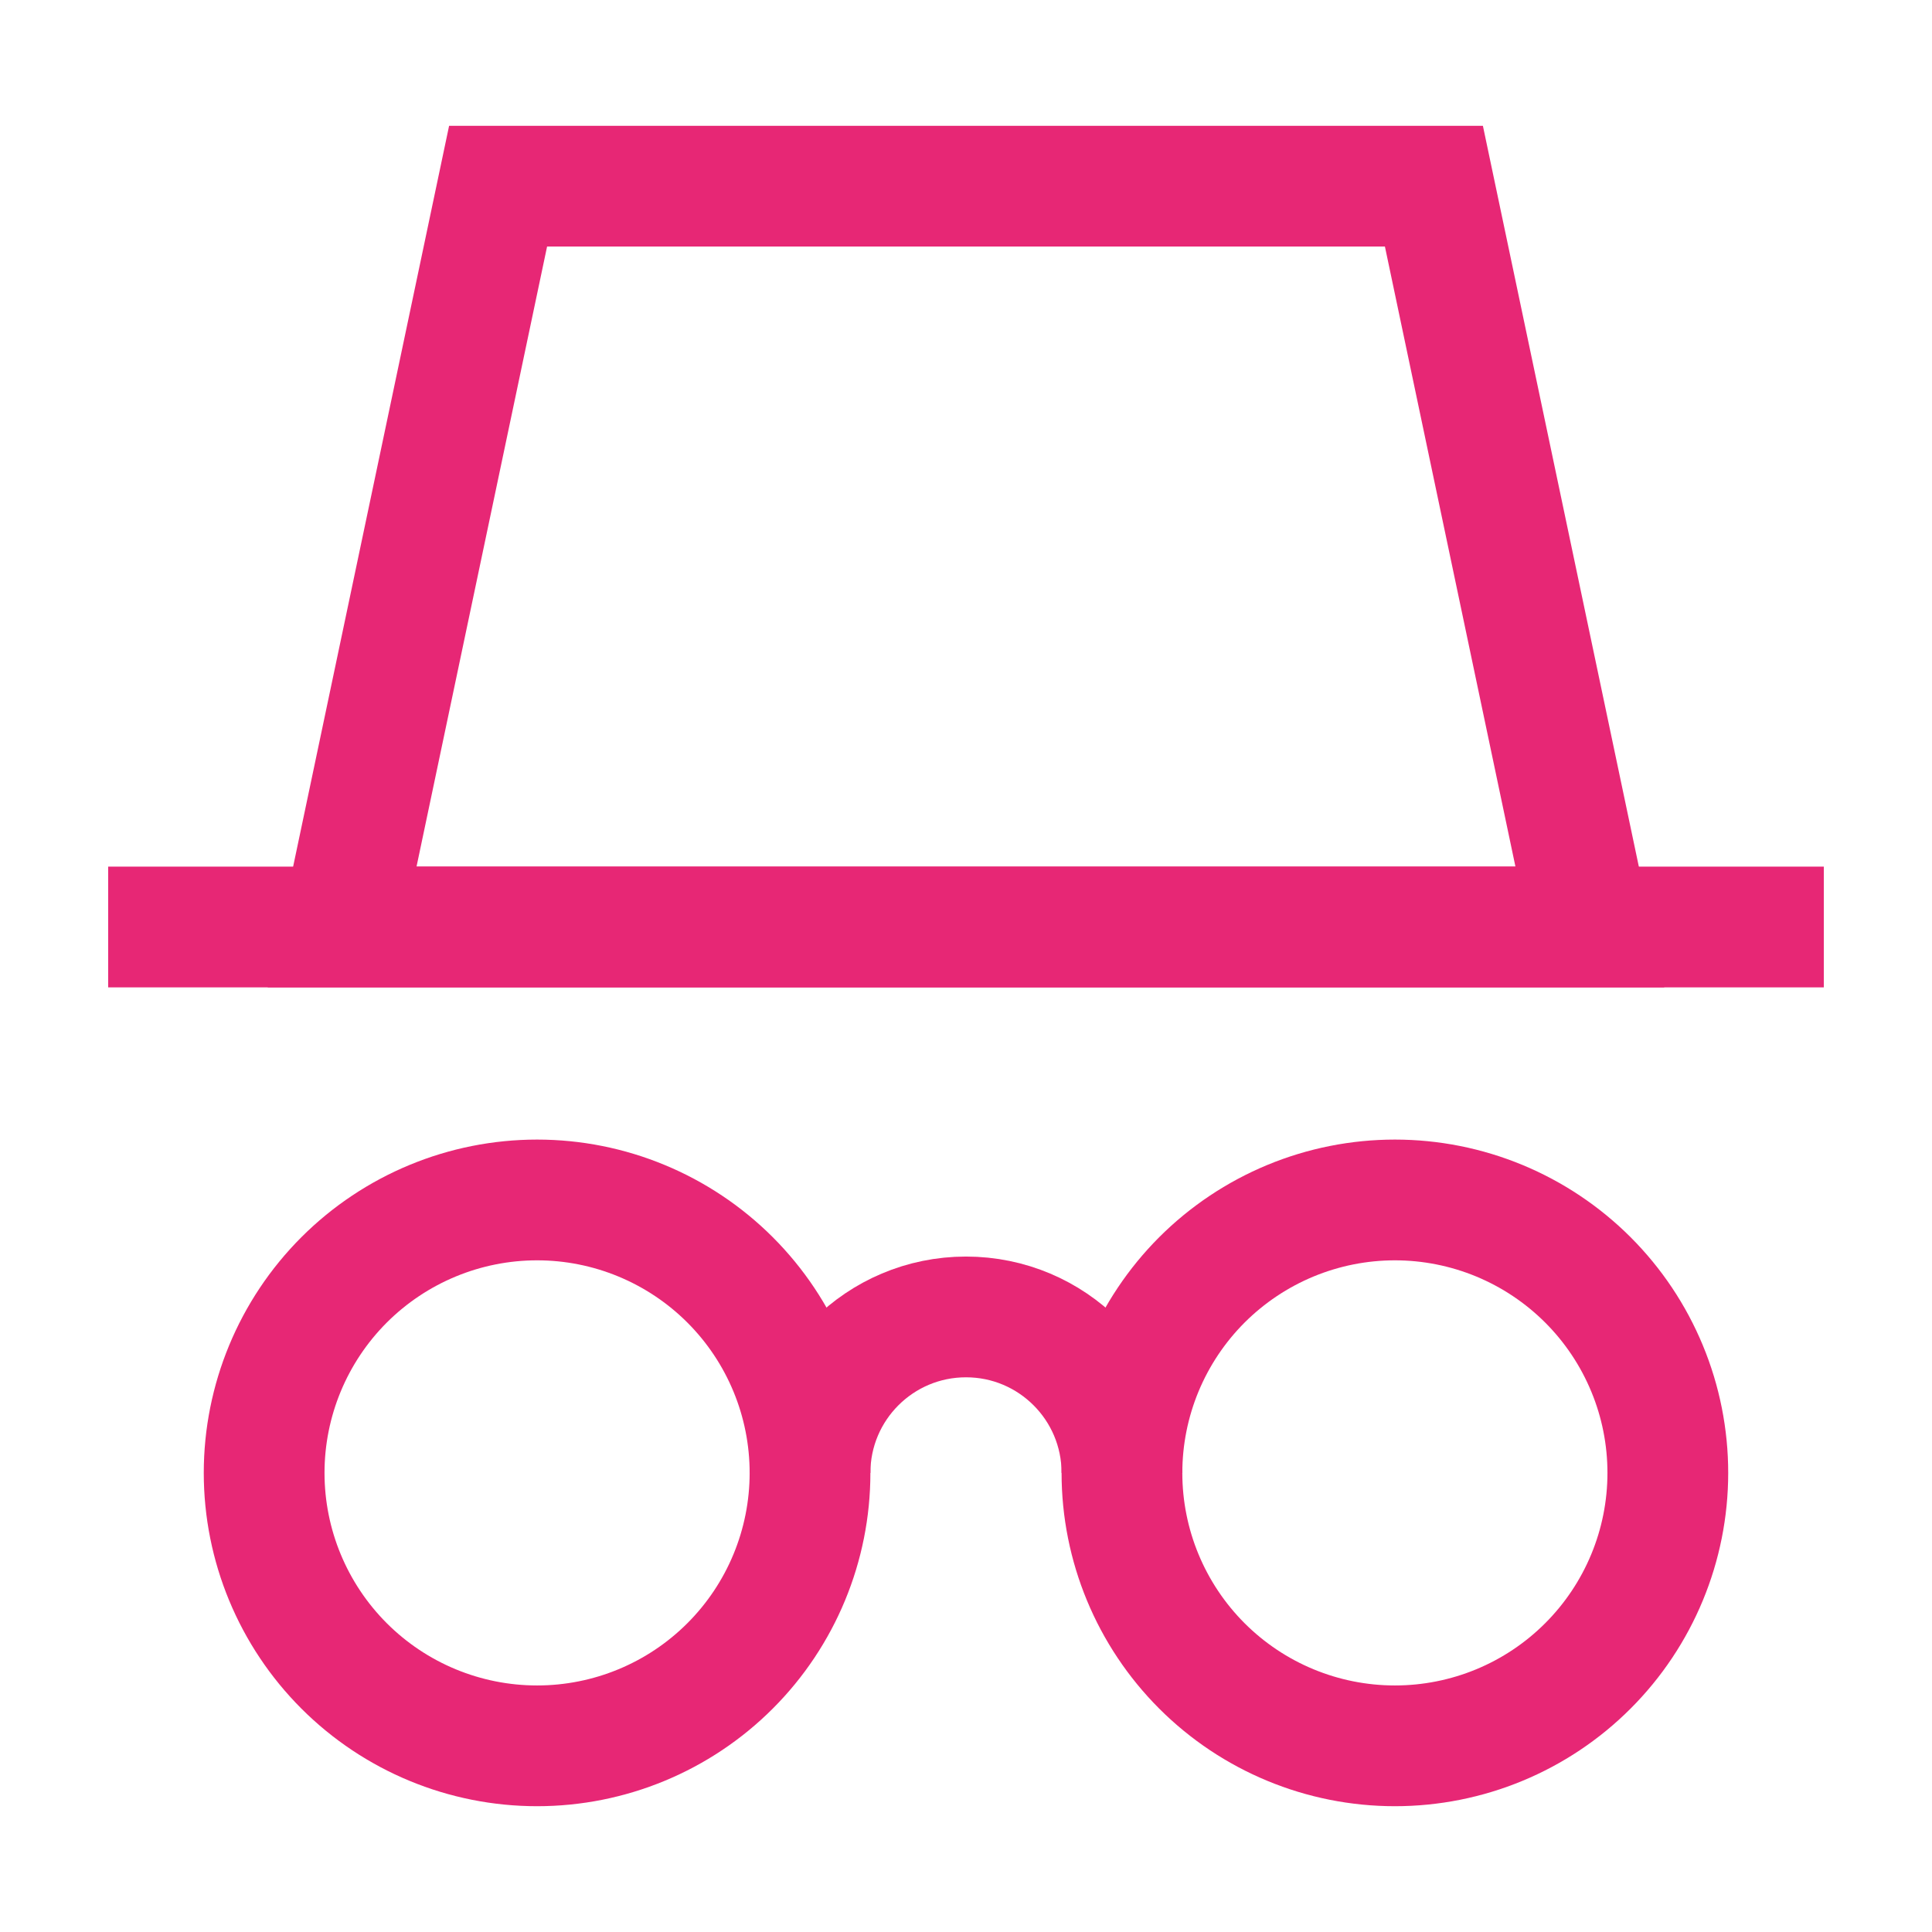<svg width="64" height="64" viewBox="0 0 64 64" fill="none" xmlns="http://www.w3.org/2000/svg">
<path d="M8.75 48.792C8.75 51.19 9.703 53.489 11.398 55.185C13.094 56.881 15.394 57.833 17.792 57.833C20.19 57.833 22.489 56.881 24.185 55.185C25.881 53.489 26.833 51.19 26.833 48.792C26.833 46.394 25.881 44.094 24.185 42.398C22.489 40.703 20.19 39.75 17.792 39.75C15.394 39.75 13.094 40.703 11.398 42.398C9.703 44.094 8.75 46.394 8.75 48.792Z" stroke="#E72775" stroke-width="4"/>
<path d="M37.166 48.792C37.166 51.19 38.119 53.489 39.814 55.185C41.51 56.881 43.81 57.833 46.208 57.833C48.606 57.833 50.906 56.881 52.601 55.185C54.297 53.489 55.249 51.19 55.249 48.792C55.249 47.604 55.016 46.429 54.561 45.332C54.107 44.235 53.441 43.238 52.601 42.398C51.761 41.559 50.765 40.893 49.668 40.438C48.571 39.984 47.395 39.75 46.208 39.75C45.02 39.75 43.845 39.984 42.748 40.438C41.651 40.893 40.654 41.559 39.814 42.398C38.975 43.238 38.309 44.235 37.854 45.332C37.4 46.429 37.166 47.604 37.166 48.792Z" stroke="#E72775" stroke-width="4"/>
<path d="M16.5 6.167L11.333 30.708H52.666L47.5 6.167H16.5Z" stroke="#E72775" stroke-width="4"/>
<path d="M3.583 30.708H60.416" stroke="#E72775" stroke-width="4"/>
<path d="M37.166 48.792C37.166 45.938 34.853 43.625 32 43.625C29.146 43.625 26.833 45.938 26.833 48.792" stroke="#E72775" stroke-width="4"/>
</svg>
